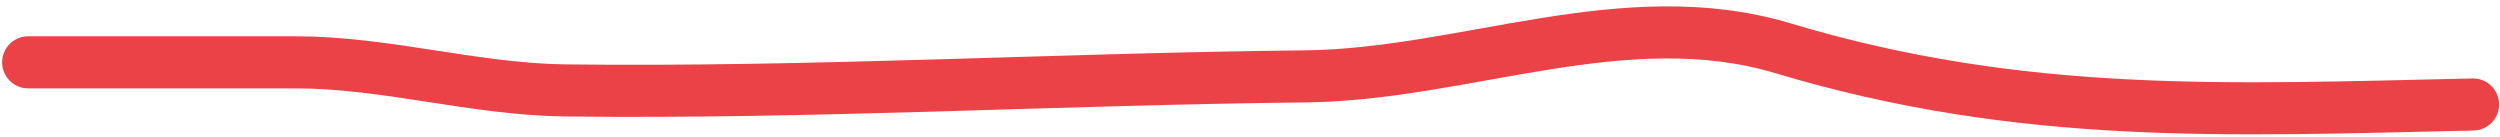<?xml version="1.0" encoding="UTF-8"?> <svg xmlns="http://www.w3.org/2000/svg" width="384" height="21" viewBox="0 0 384 21" fill="none"> <path d="M379.863 16.048C342.334 16.882 310.639 18.446 273.869 7.415C249.575 0.127 224.94 11.477 200.489 11.732C162.623 12.126 124.616 14.351 86.821 13.89C72.787 13.719 59.386 9.573 45.335 9.573C31.666 9.573 17.997 9.573 4.328 9.573" stroke="#EB4247" stroke-width="8" stroke-linecap="round"></path> </svg> 